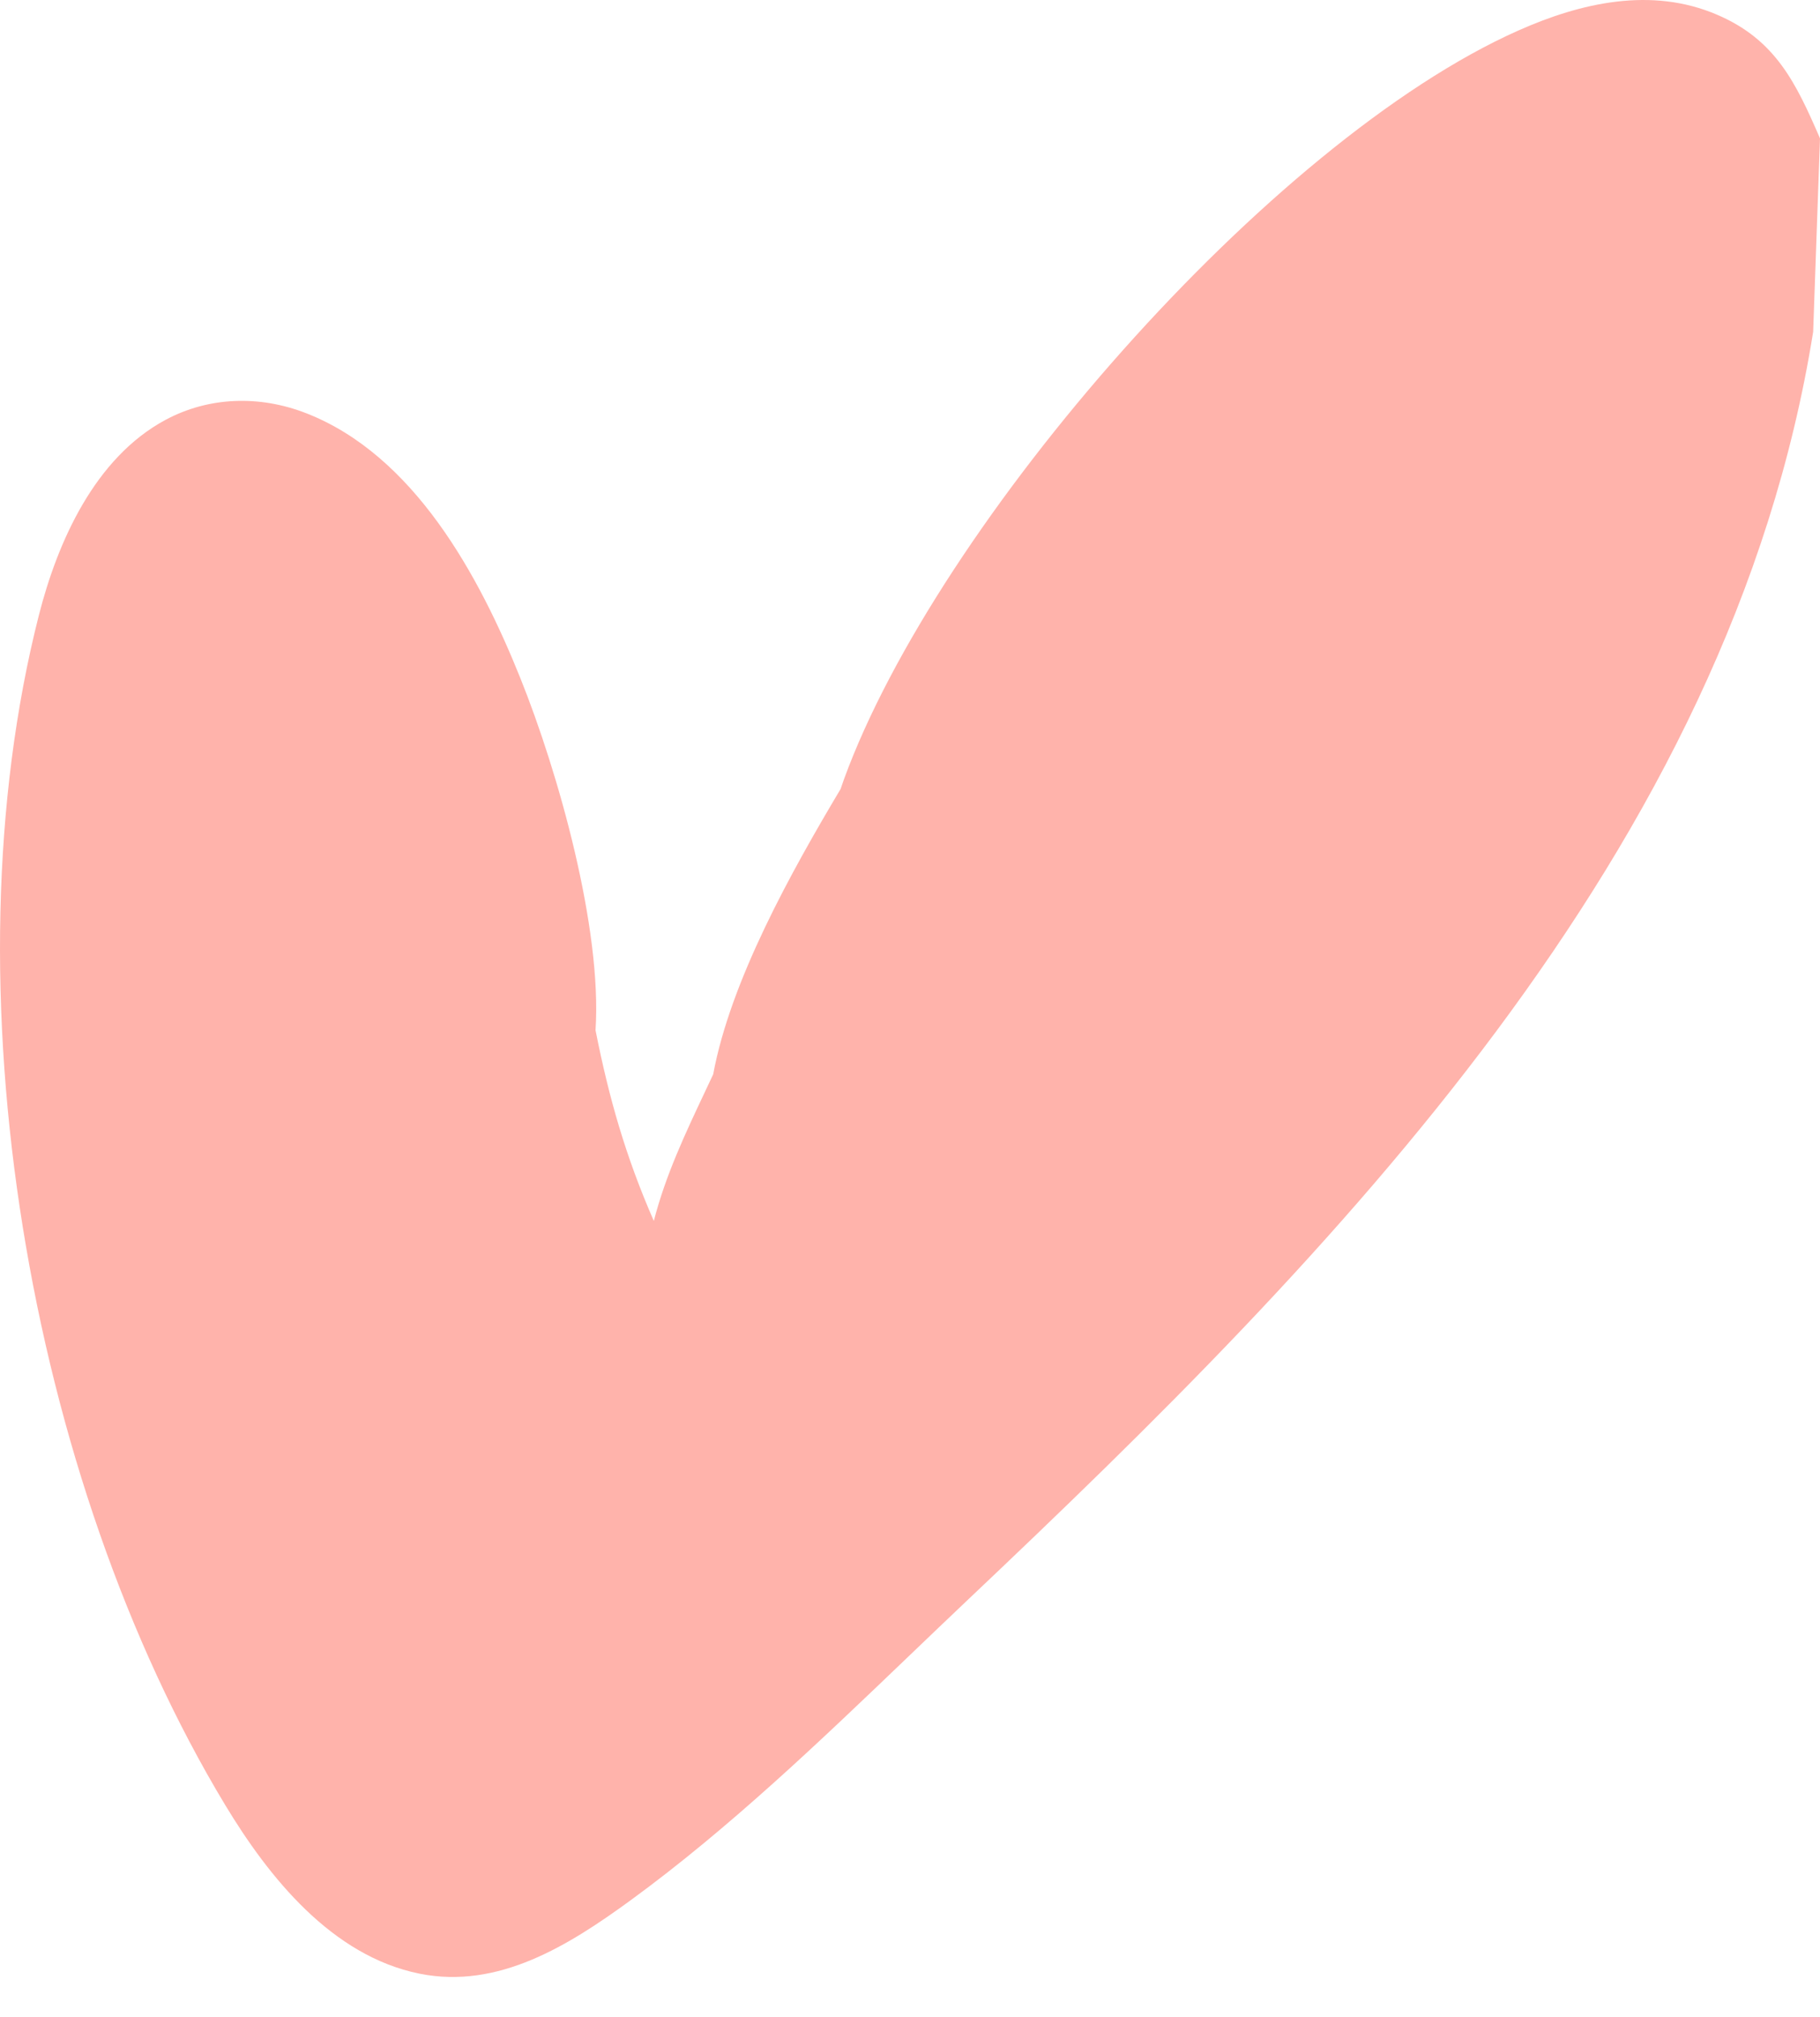 <?xml version="1.0" encoding="UTF-8"?> <svg xmlns="http://www.w3.org/2000/svg" width="37" height="41" viewBox="0 0 37 41" fill="none"><path fill-rule="evenodd" clip-rule="evenodd" d="M17.09 16.035L17.111 15.973C17.126 15.928 17.142 15.883 17.158 15.838C19.062 10.622 25.807 2.87 30.868 0.62C32.14 0.054 33.574 -0.272 34.905 0.298C36.096 0.807 36.507 1.677 37 2.812L37 2.812L37 2.812L36.861 6.744C35.173 17.307 27.112 25.482 19.672 32.52C19.279 32.892 18.886 33.269 18.49 33.648C16.678 35.384 14.824 37.161 12.821 38.623C11.573 39.533 10.137 40.441 8.527 40.115C6.746 39.755 5.465 38.158 4.575 36.682C0.575 30.05 -1.131 20.046 0.79 12.506C1.172 11.005 1.931 9.306 3.361 8.536C4.252 8.057 5.283 8.033 6.22 8.397C8.419 9.252 9.743 11.703 10.578 13.782C11.351 15.703 12.242 18.869 12.107 20.94C12.382 22.329 12.723 23.516 13.292 24.816C13.531 23.886 13.931 23.04 14.337 22.18C14.391 22.066 14.445 21.951 14.499 21.835C14.853 19.925 16.091 17.711 17.09 16.035Z" fill="#FFB3AB"></path></svg> 